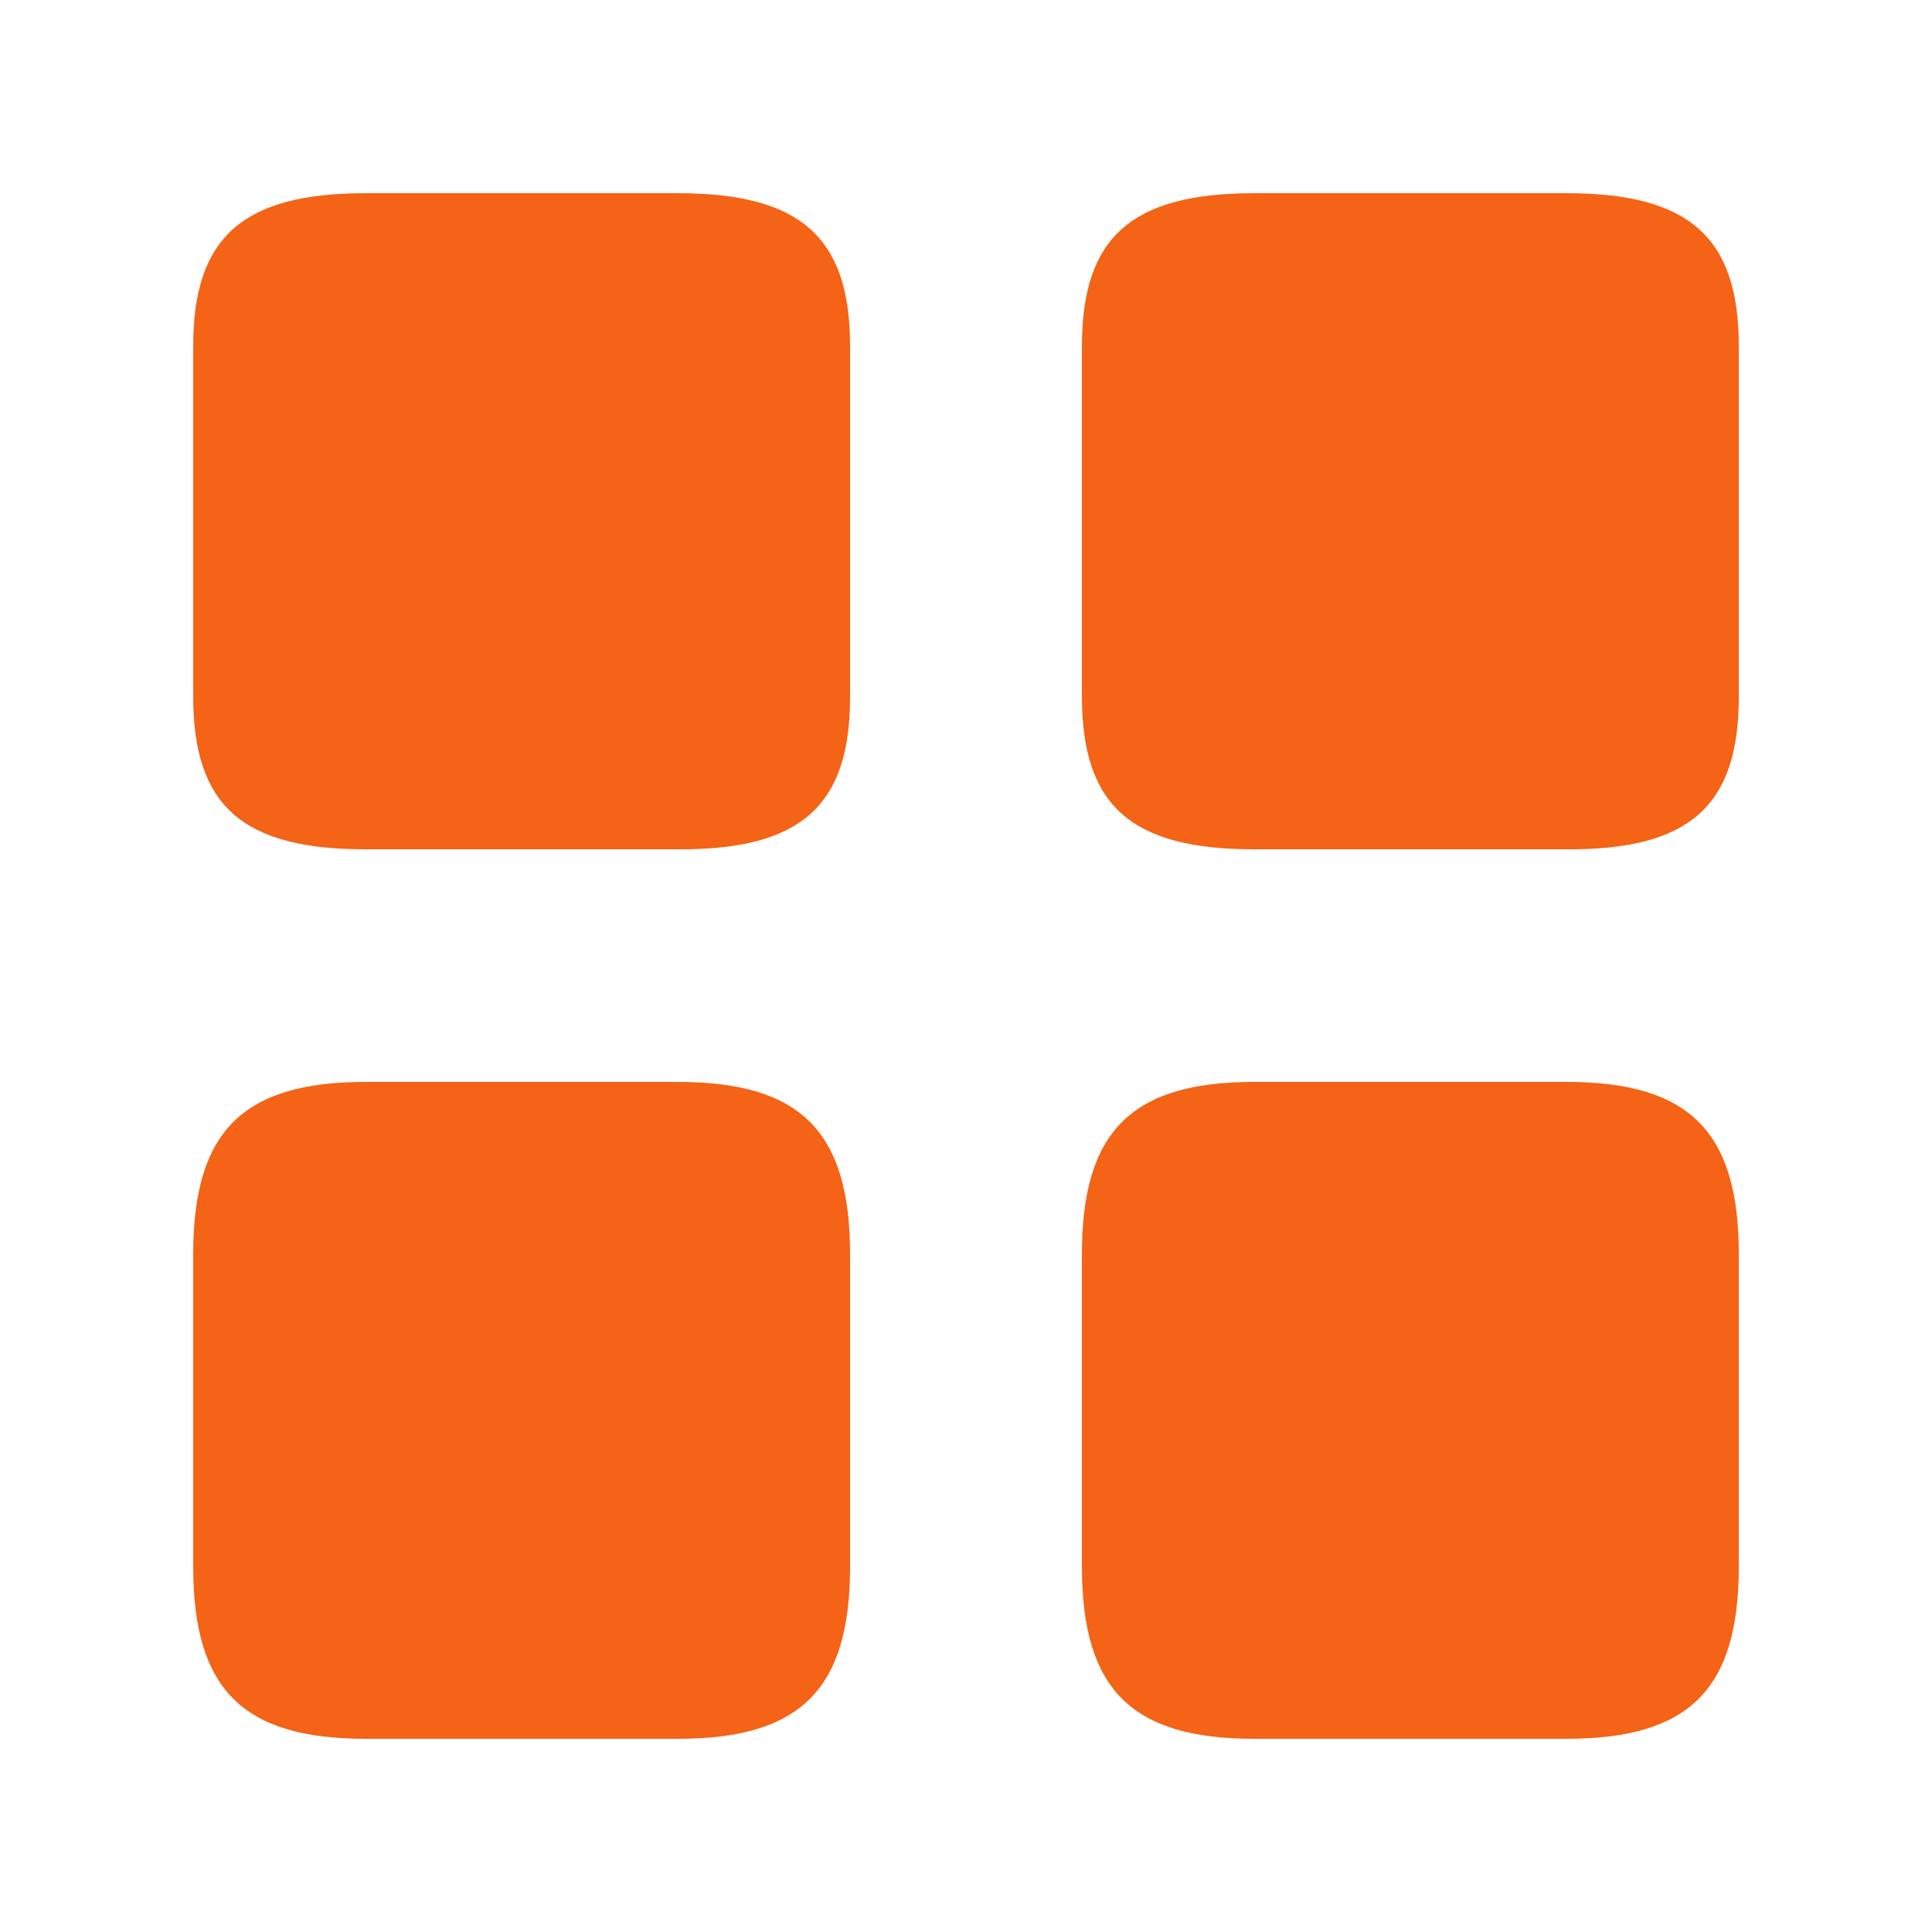 <svg width="25" height="25" viewBox="0 0 25 25" fill="none" xmlns="http://www.w3.org/2000/svg">
<path d="M22.5 9.02V4.48C22.5 3.07 21.86 2.5 20.27 2.5H16.23C14.64 2.5 14 3.07 14 4.48V9.01C14 10.43 14.64 10.99 16.23 10.99H20.27C21.86 11 22.5 10.43 22.5 9.02Z" fill="#F46316"/>
<path d="M22.5 20.27V16.23C22.5 14.64 21.86 14 20.27 14H16.23C14.64 14 14 14.64 14 16.23V20.27C14 21.86 14.64 22.5 16.23 22.5H20.27C21.86 22.5 22.5 21.86 22.5 20.27Z" fill="#F46316"/>
<path d="M11 9.02V4.48C11 3.07 10.36 2.5 8.77 2.5H4.73C3.14 2.5 2.5 3.07 2.5 4.48V9.01C2.5 10.43 3.14 10.99 4.73 10.99H8.77C10.36 11 11 10.43 11 9.02Z" fill="#F46316"/>
<path d="M11 20.27V16.23C11 14.64 10.36 14 8.77 14H4.73C3.14 14 2.5 14.64 2.5 16.23V20.27C2.5 21.86 3.14 22.5 4.73 22.5H8.77C10.36 22.5 11 21.86 11 20.27Z" fill="#F46316"/>
</svg>
